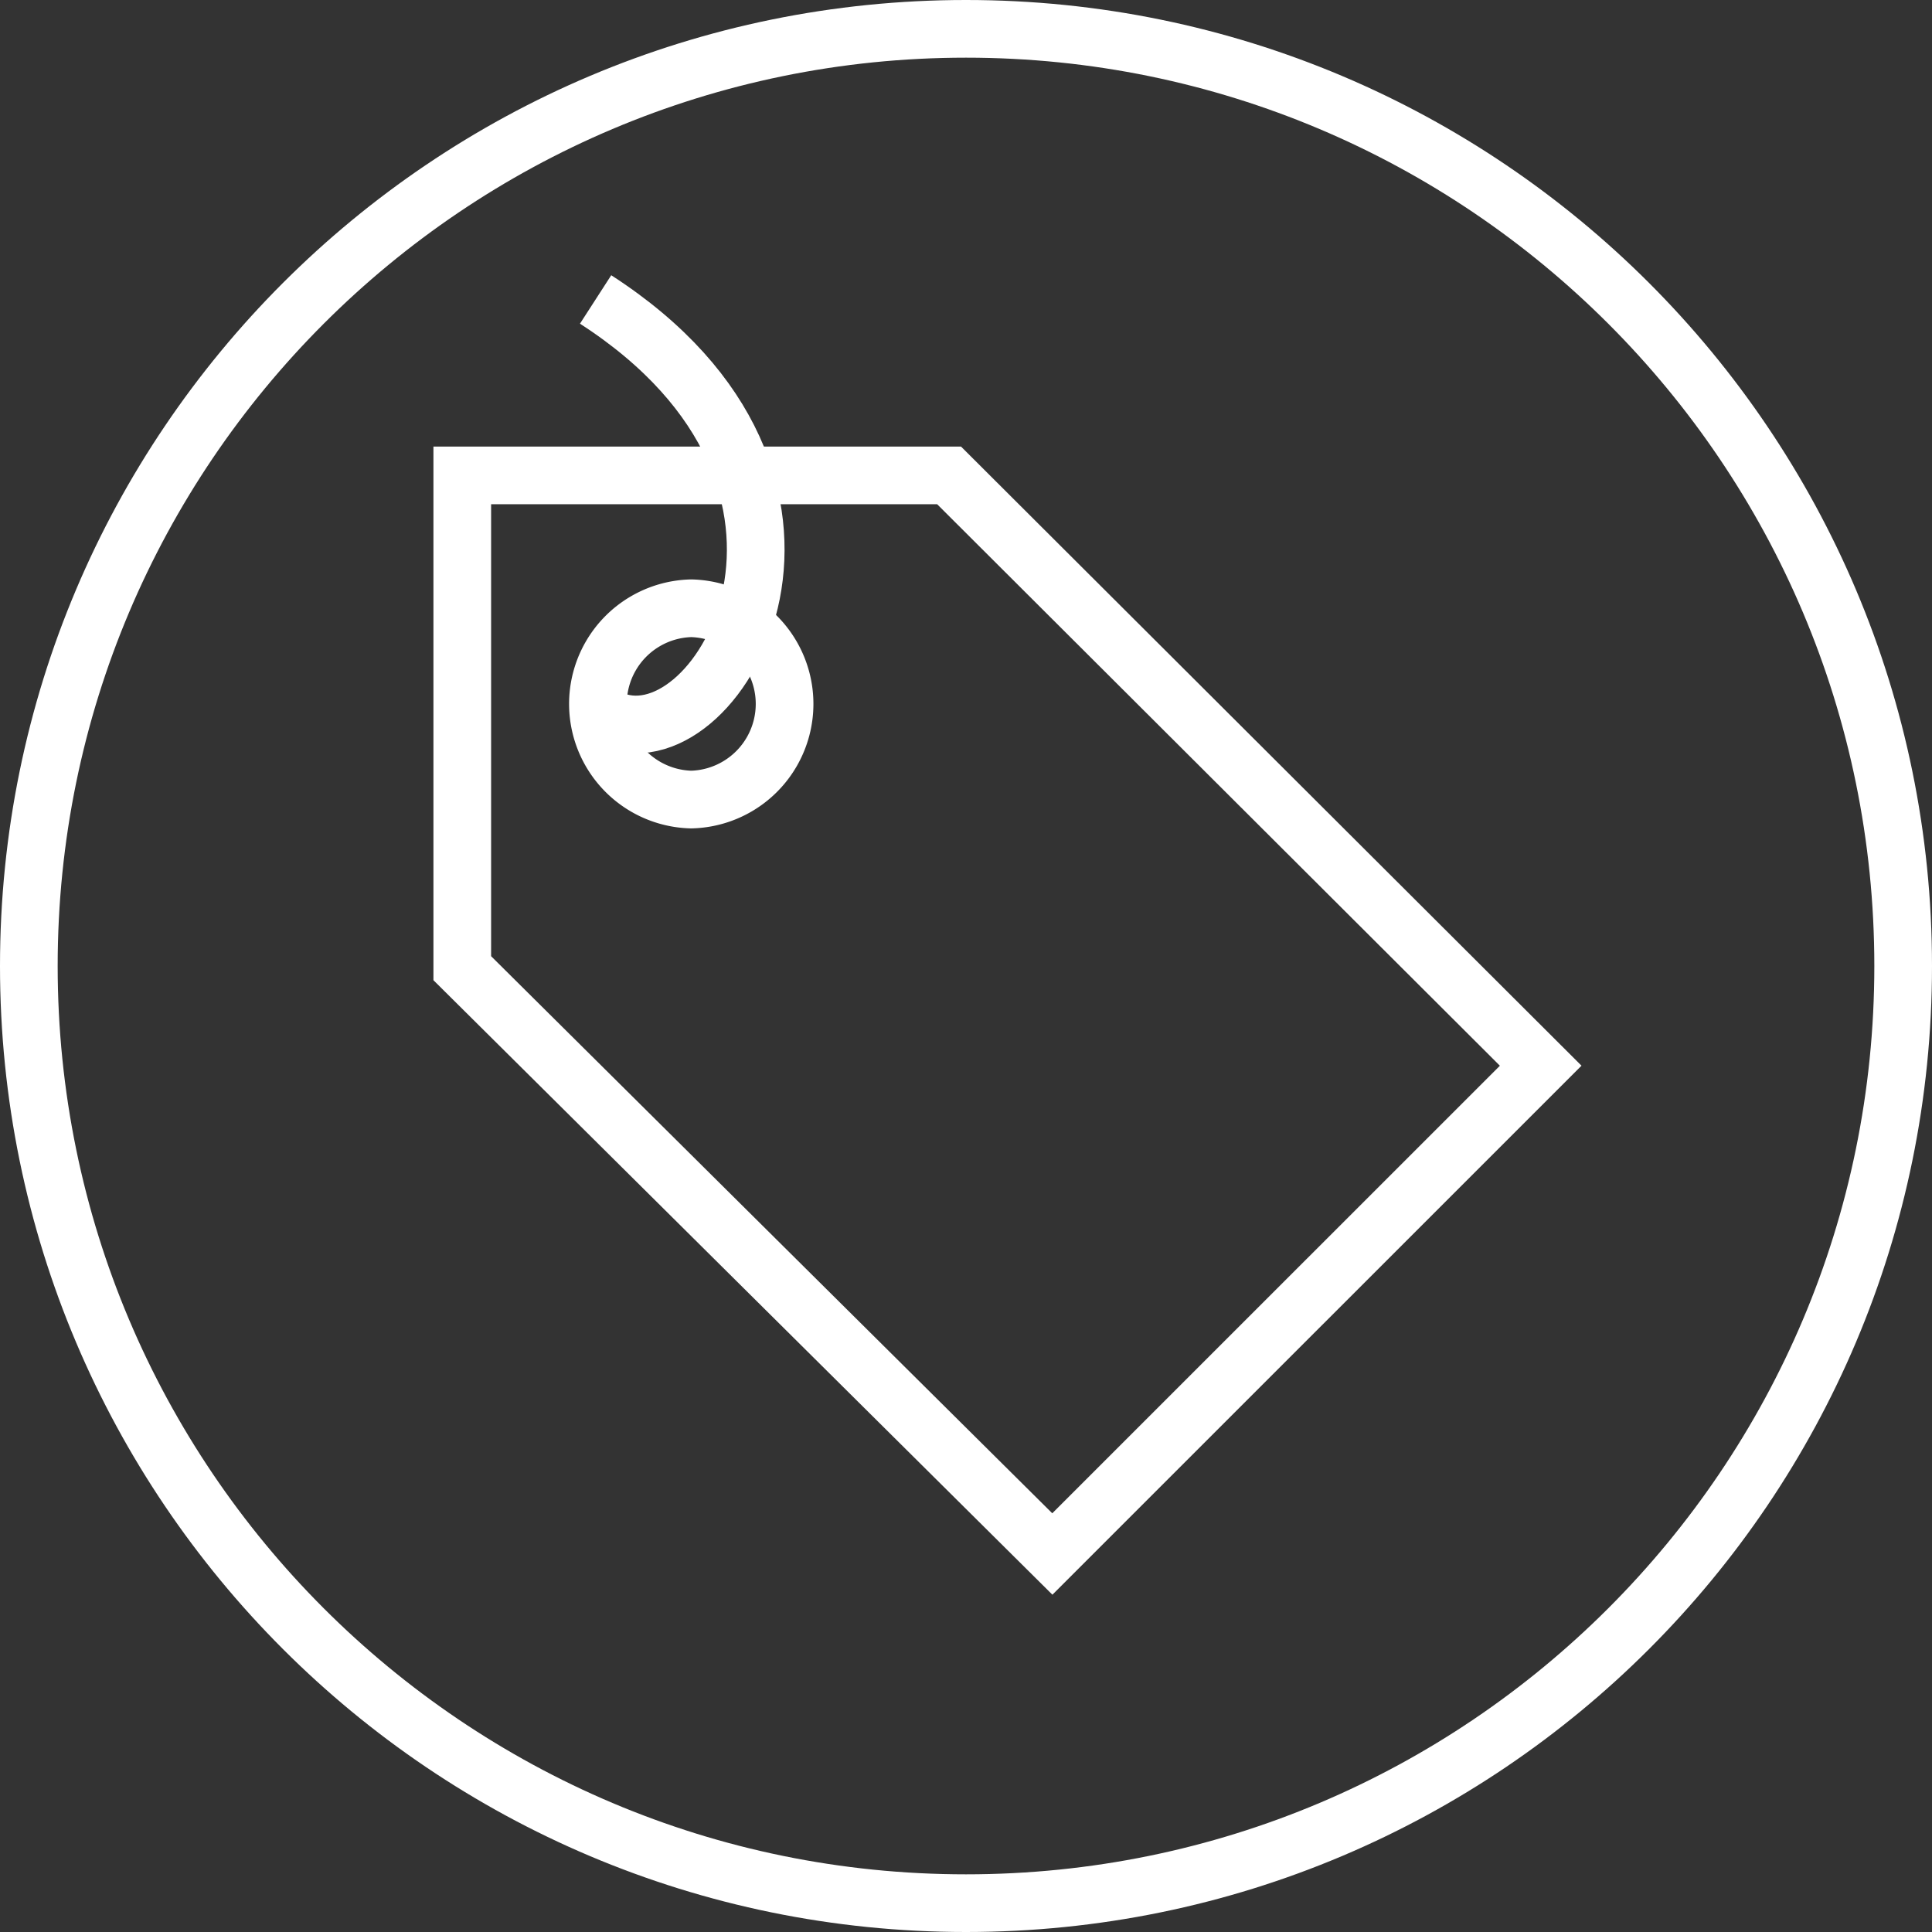 <svg width="67" height="67" viewBox="0 0 67 67" xmlns="http://www.w3.org/2000/svg">
    <rect x="0" y="0" width="67" height="67" fill="#333333" stroke="none"/>
    <g stroke="#FFF" stroke-width="2" fill="none" fill-rule="evenodd">
        <path d="M66 33.5C66 51.449 51.449 66 33.5 66 15.551 66 1 51.449 1 33.5 1 15.551 15.551 1 33.5 1 51.449 1 66 15.551 66 33.5z"/>
        <path d="M16.031 16.486v17.09l20.463 20.315L53.43 36.958 32.913 16.486z"/>
        <path d="M23.972 21.094a3.318 3.318 0 0 1 0 6.634 3.318 3.318 0 0 1 0-6.634z"/>
        <path d="M21.31 24.992c3.72 1.378 9.163-8.268-.655-14.607"/>
    </g>
</svg>
